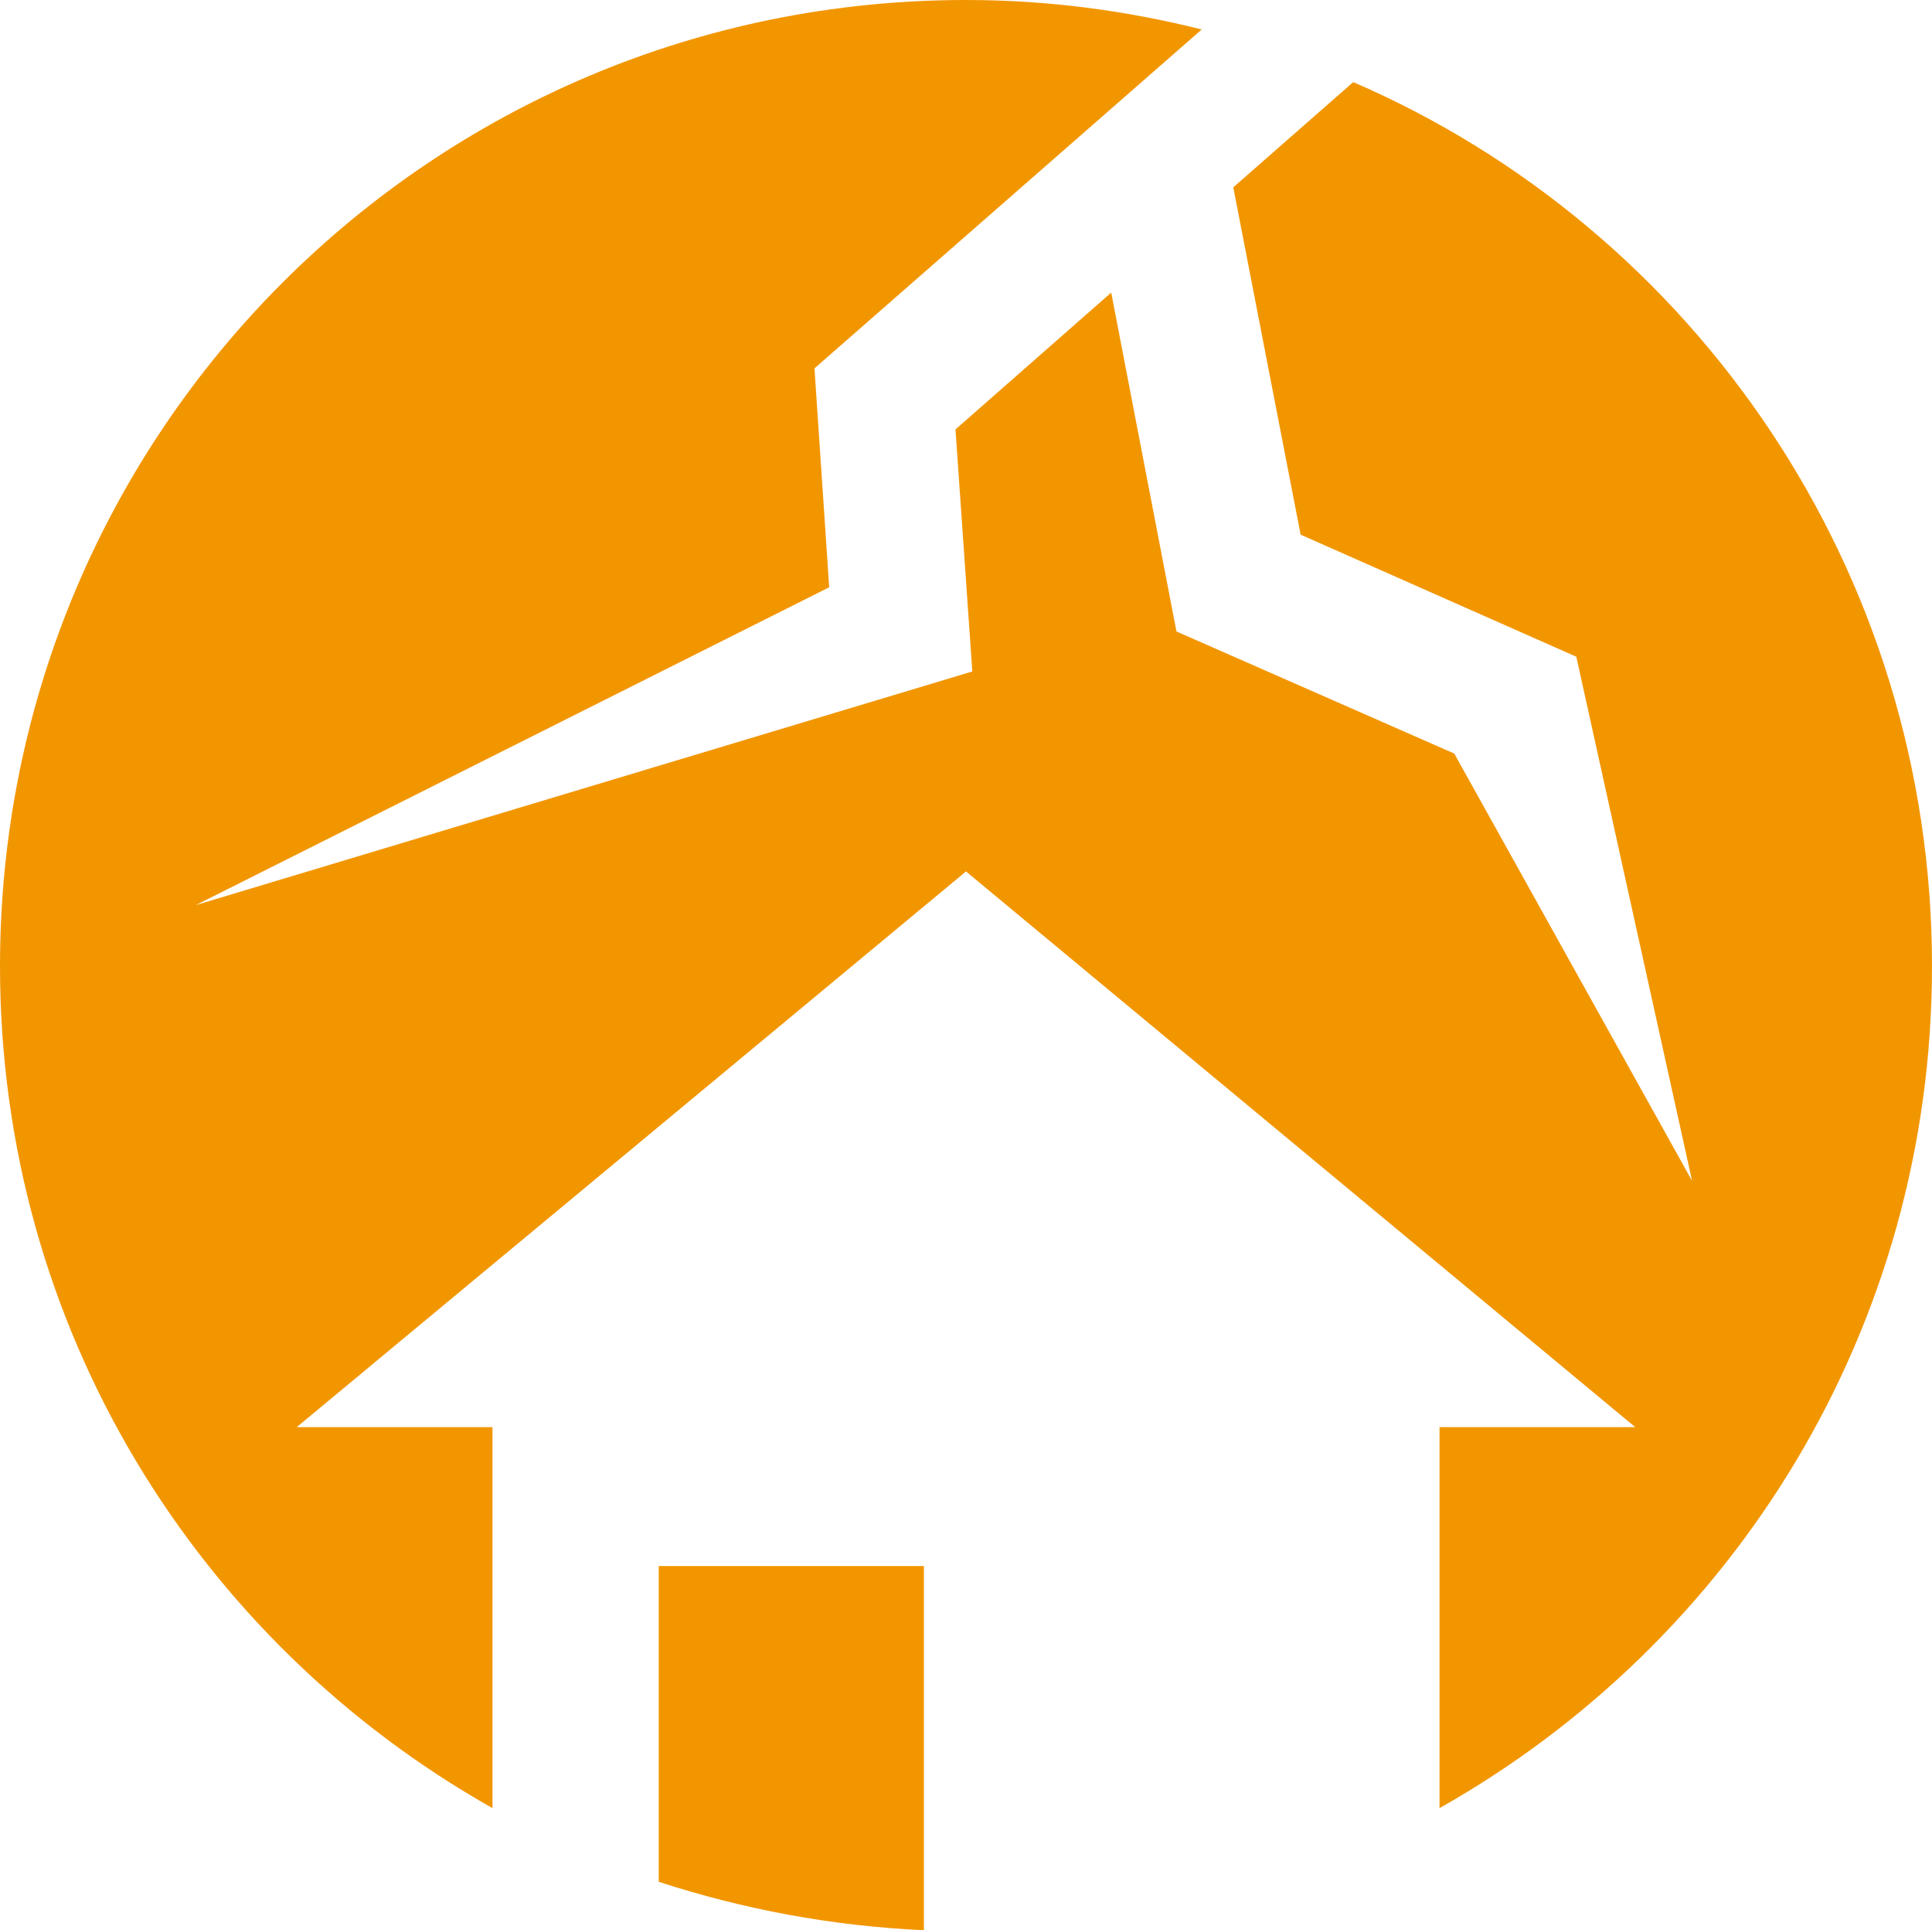 <?xml version="1.0" encoding="UTF-8"?> <svg xmlns="http://www.w3.org/2000/svg" xmlns:xlink="http://www.w3.org/1999/xlink" version="1.1" id="レイヤー_1" x="0px" y="0px" viewBox="0 0 91.8 91.7" style="enable-background:new 0 0 91.8 91.7;" xml:space="preserve"> <style type="text/css"> .st0{fill:#F29600;} </style> <g> <path class="st0" d="M31.3,89.4c4,1.3,8.2,2.1,12.6,2.3V74.4H31.3V89.4z"></path> <path class="st0" d="M64.3,3.9l-5.7,5l3.2,16.5l13.1,5.8l5.5,24.9L69.1,35.8L55.9,30l-3.1-16.1l-7.4,6.5l0.8,11.5L9.3,43l30.1-15.1 l-0.7-10.4L57.1,1.4C53.5,0.5,49.8,0,45.9,0C20.5,0,0,20.5,0,45.9c0,17.2,9.4,32.1,23.4,40V67.8h-9.3l31.8-26.4l31.8,26.4h-9.3 v18.1c14-7.9,23.4-22.8,23.4-40C91.8,27.1,80.5,10.9,64.3,3.9z"></path> </g> </svg> 